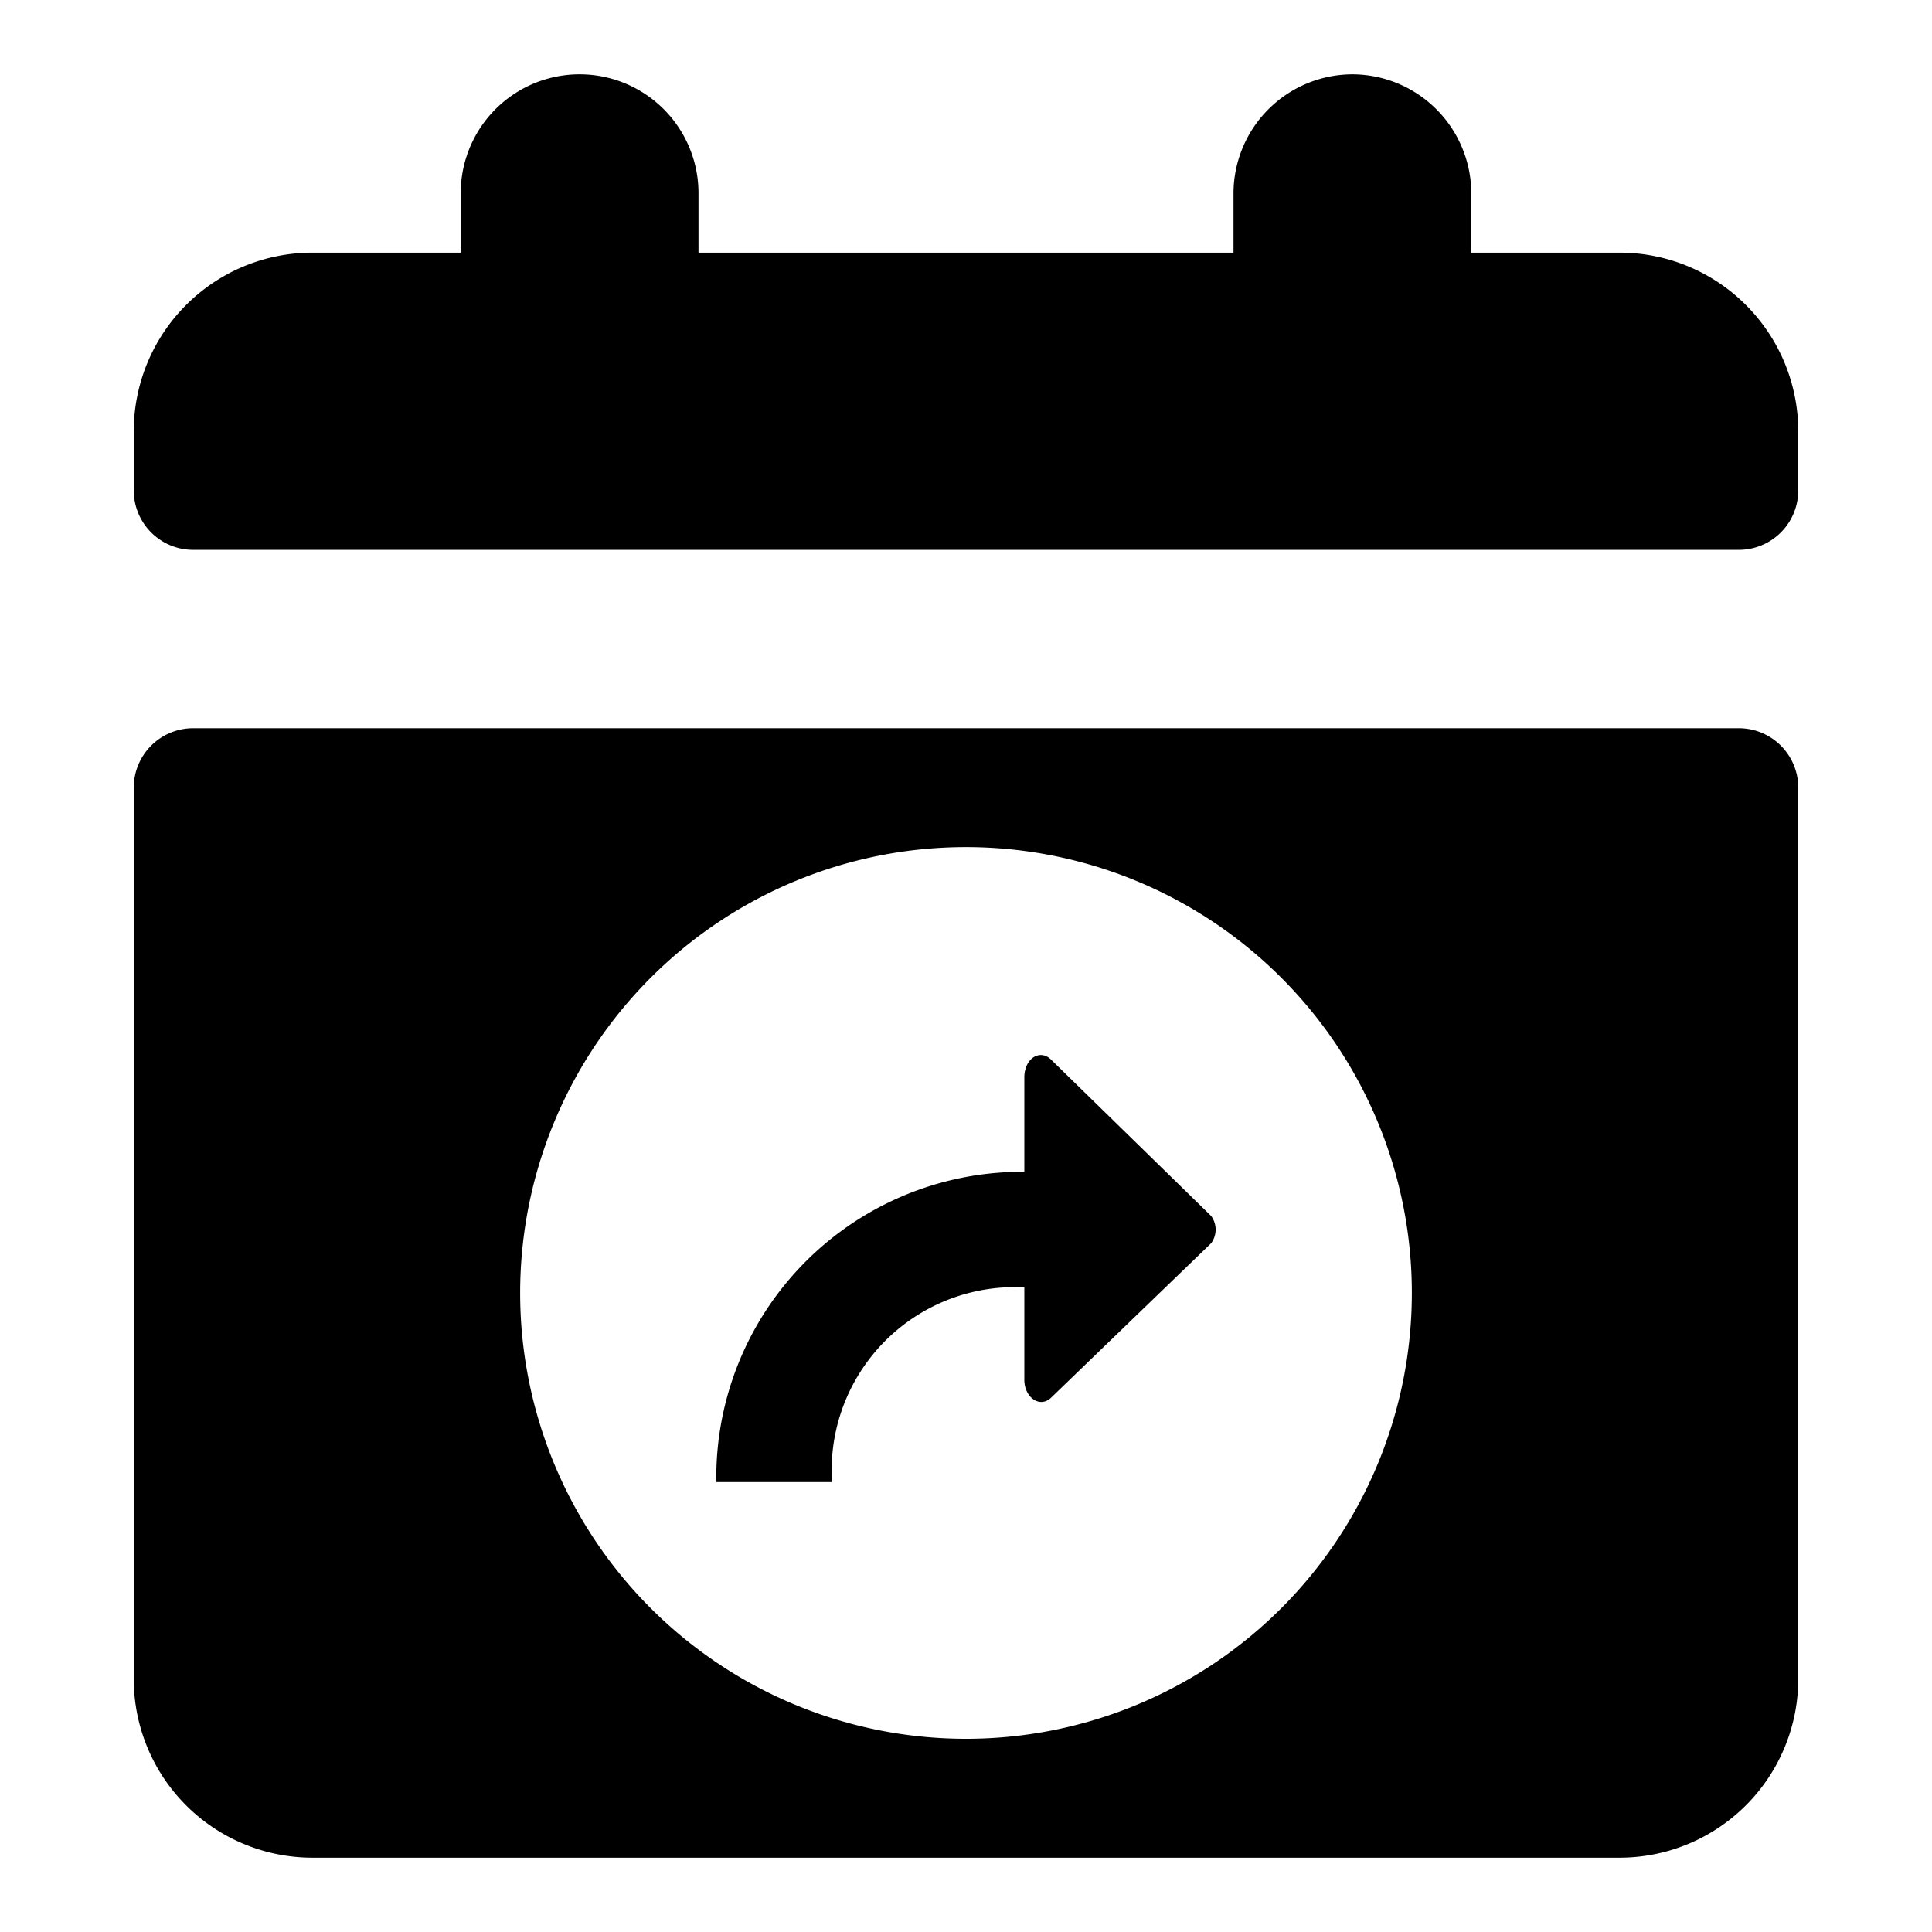 <?xml version="1.0" encoding="utf-8"?>
<svg fill="#000000" width="800px" height="800px" viewBox="0 0 52 52" data-name="Layer 1" xmlns="http://www.w3.org/2000/svg"><path d="M46.8,19.6a1.6,1.6,0,0,1,1.6,1.6h0v24A4.81,4.81,0,0,1,43.6,50H8.4a4.81,4.81,0,0,1-4.8-4.8h0v-24a1.6,1.6,0,0,1,1.6-1.6H46.8ZM26,22.8a12,12,0,1,0,12,12,12,12,0,0,0-12-12Zm2.3,5.73,4.3,4.2a.62.62,0,0,1,0,.73l-4.3,4.15c-.31.31-.73,0-.73-.47V34.65a4.93,4.93,0,0,0-5.18,4.68,5.23,5.23,0,0,0,0,.56H19.28a8.23,8.23,0,0,1,8.11-8.35h.18V29C27.57,28.48,28,28.22,28.3,28.53ZM36.4,2a3.21,3.21,0,0,1,3.2,3.2h0V6.8h4a4.81,4.81,0,0,1,4.8,4.8h0v1.6a1.6,1.6,0,0,1-1.6,1.6H5.2a1.6,1.6,0,0,1-1.6-1.6h0V11.6A4.81,4.81,0,0,1,8.4,6.8h4V5.2a3.2,3.2,0,0,1,6.4,0h0V6.8H33.2V5.2A3.21,3.21,0,0,1,36.4,2Z"/></svg>